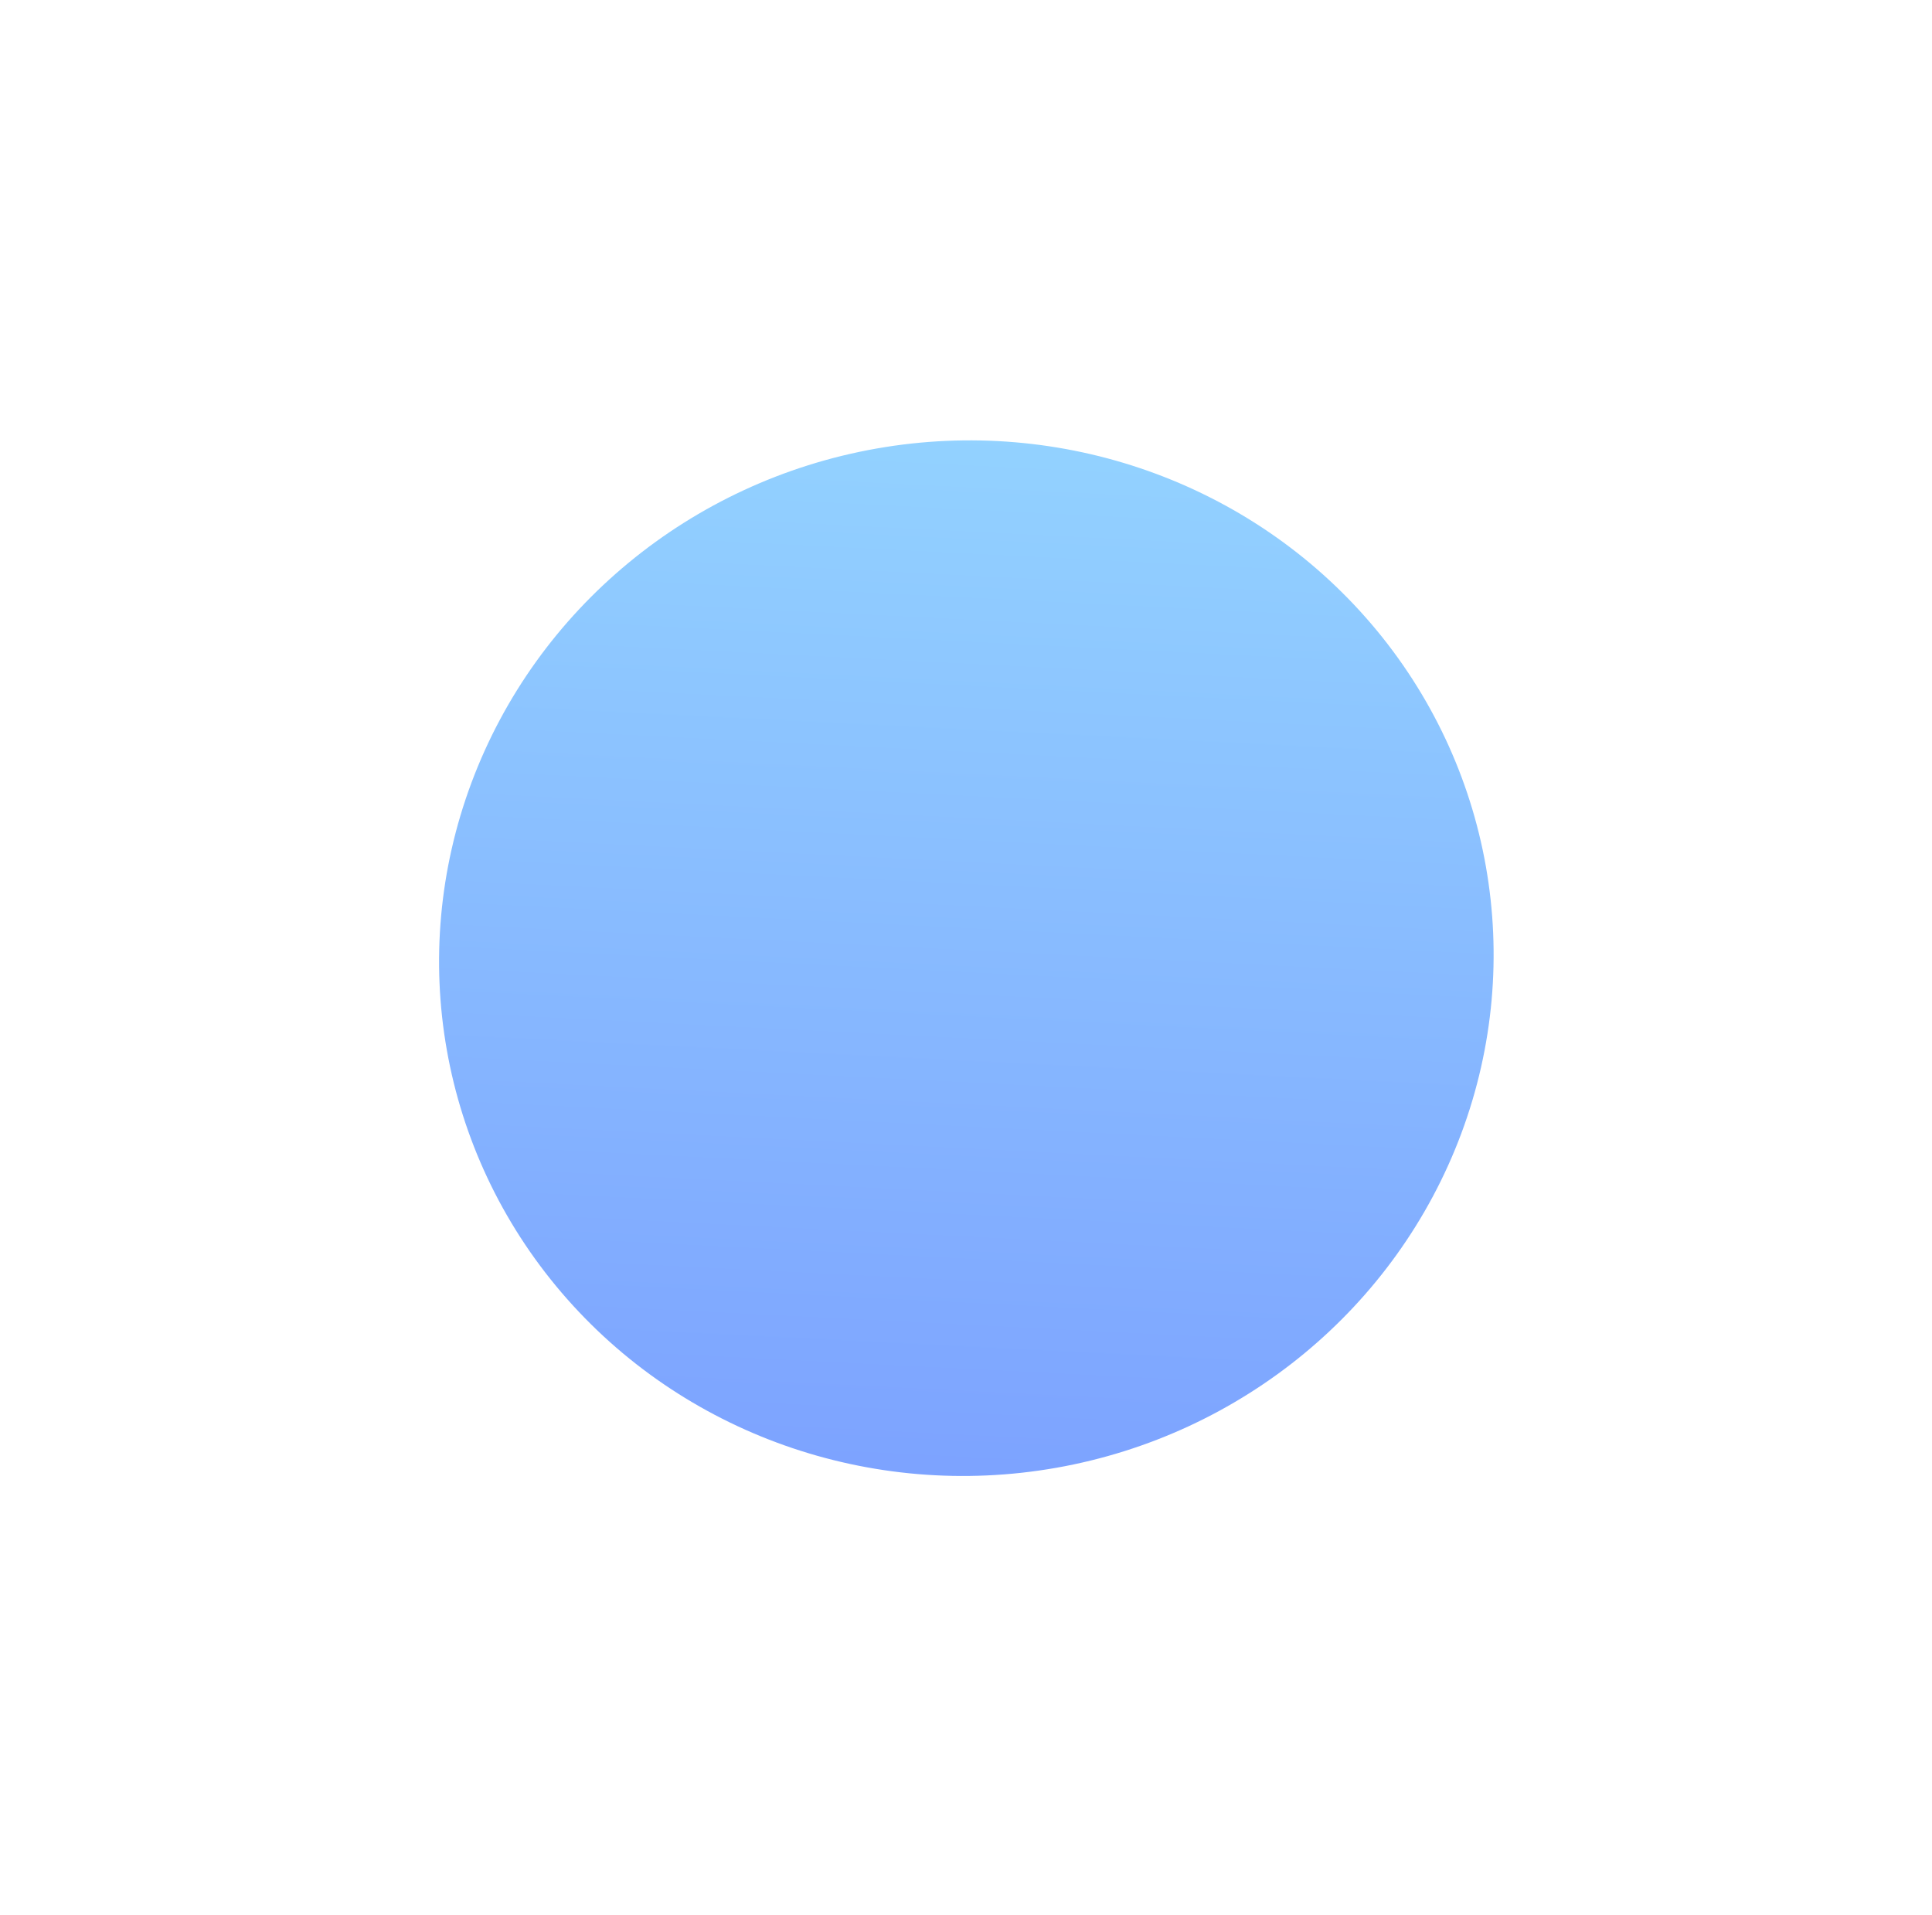 <?xml version="1.0" encoding="UTF-8"?> <svg xmlns="http://www.w3.org/2000/svg" width="574" height="569" viewBox="0 0 574 569" fill="none"> <g style="mix-blend-mode:overlay" filter="url(#filter0_f_38_21)"> <ellipse cx="287.104" cy="284.675" rx="153.747" ry="156.743" transform="rotate(79.98 287.104 284.675)" fill="url(#paint0_linear_38_21)"></ellipse> </g> <defs> <filter id="filter0_f_38_21" x="0.425" y="0.81" width="573.357" height="567.73" filterUnits="userSpaceOnUse" color-interpolation-filters="sRGB"> <feFlood flood-opacity="0" result="BackgroundImageFix"></feFlood> <feBlend mode="normal" in="SourceGraphic" in2="BackgroundImageFix" result="shape"></feBlend> <feGaussianBlur stdDeviation="65" result="effect1_foregroundBlur_38_21"></feGaussianBlur> </filter> <linearGradient id="paint0_linear_38_21" x1="125.507" y1="85.809" x2="482.486" y2="167.421" gradientUnits="userSpaceOnUse"> <stop stop-color="#96D9FF"></stop> <stop offset="1" stop-color="#7CA1FF"></stop> </linearGradient> </defs> </svg> 
